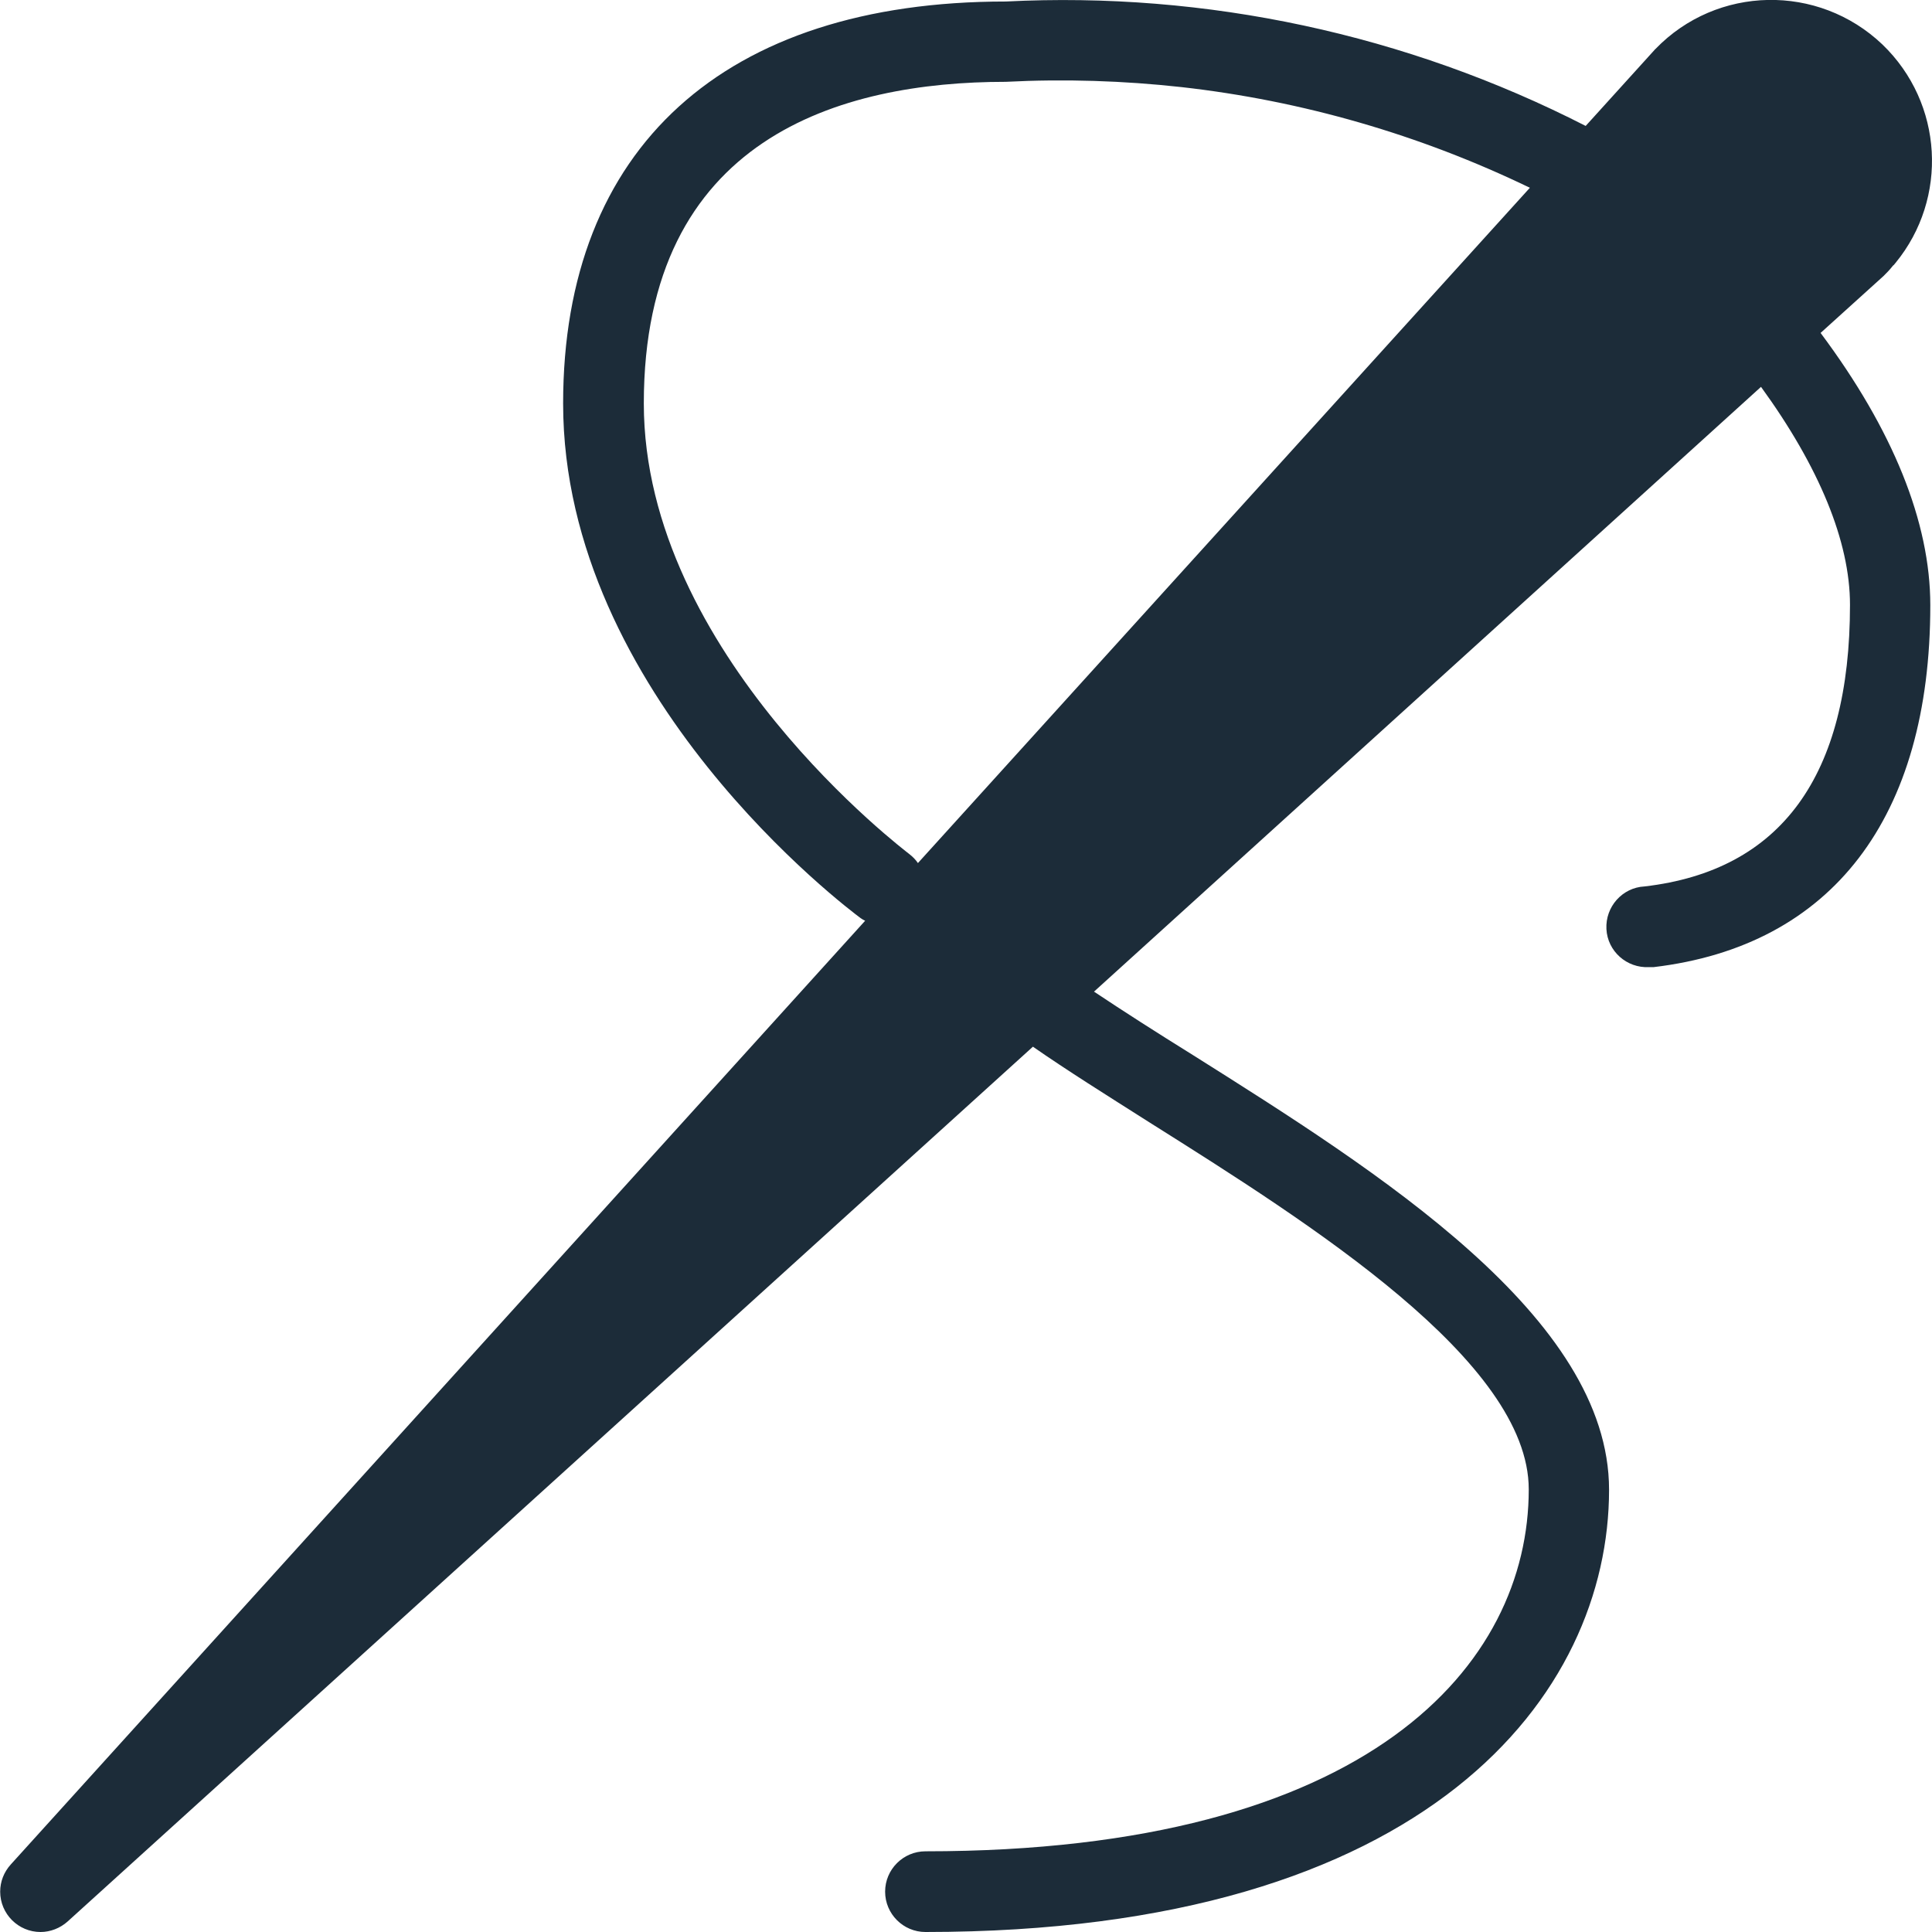 <?xml version="1.0" encoding="utf-8"?>
<!-- Generator: Adobe Illustrator 25.2.1, SVG Export Plug-In . SVG Version: 6.00 Build 0)  -->
<svg version="1.1" id="Layer_1" xmlns="http://www.w3.org/2000/svg" xmlns:xlink="http://www.w3.org/1999/xlink" x="0px" y="0px"
	 viewBox="0 0 512.3 512.4" width="25px" height="25px" style="enable-background:new 0 0 512.3 512.4;" xml:space="preserve">
<style type="text/css">
	.st0{fill:#1C2C39;}
</style>
<path class="st0" d="M499.5,73.2c0.8-0.8,1.6-1.6,2.3-2.5c0.1-0.1,0.2-0.3,0.4-0.4c0.2-0.2,0.3-0.4,0.5-0.6
	c14-17.1,12.7-42.3-3.5-57.9C482.2-4.4,455.3-3.9,439,13l0,0c0,0,0,0-0.1,0.1c0,0-0.1,0-0.1,0.1l-18.3,20.2
	C373,9.1,319.9-2.3,266.7,0.4C192,0.4,149.3,39.2,149.3,107c0,77.4,75.8,134.2,78.9,136.5c0.4,0.3,0.8,0.5,1.2,0.7L2.8,494.5
	C1,496.5,0,499,0,501.7c0,5.9,4.8,10.7,10.7,10.7c2.6,0,5.2-1,7.2-2.8l0,0l256-232c8.9,6.2,19.6,12.9,31.1,20.2
	c42.4,26.7,100.4,63.2,100.4,97.2c0,46.4-42,96-160,96c-5.9,0-10.7,4.8-10.7,10.7s4.8,10.7,10.7,10.7
	c133.8,0,181.3-63.2,181.3-117.3c0-45.8-61.2-84.3-110.4-115.3c-9.5-5.9-18.4-11.6-26.2-16.8L467,102.6c15.4,21.2,23.6,41,23.6,57.8
	c0,45.4-18.3,70.5-54.5,74.7c-5.9,0.3-10.4,5.4-10.1,11.3s5.4,10.4,11.3,10.1l0,0h1.2c47.3-5.6,73.4-39.6,73.4-96
	c0-22-9.9-46.5-29.1-72.2L499.5,73.2z M241.1,226.5c-0.7-0.6-70.4-53-70.4-119.5c0-70.5,52.2-85.3,96-85.3
	c15.6-0.8,31.2-0.3,46.6,1.4c32,3.6,63.2,12.6,92.4,26.7L243.4,228.9C242.8,228,242,227.2,241.1,226.5z"/>
</svg>
